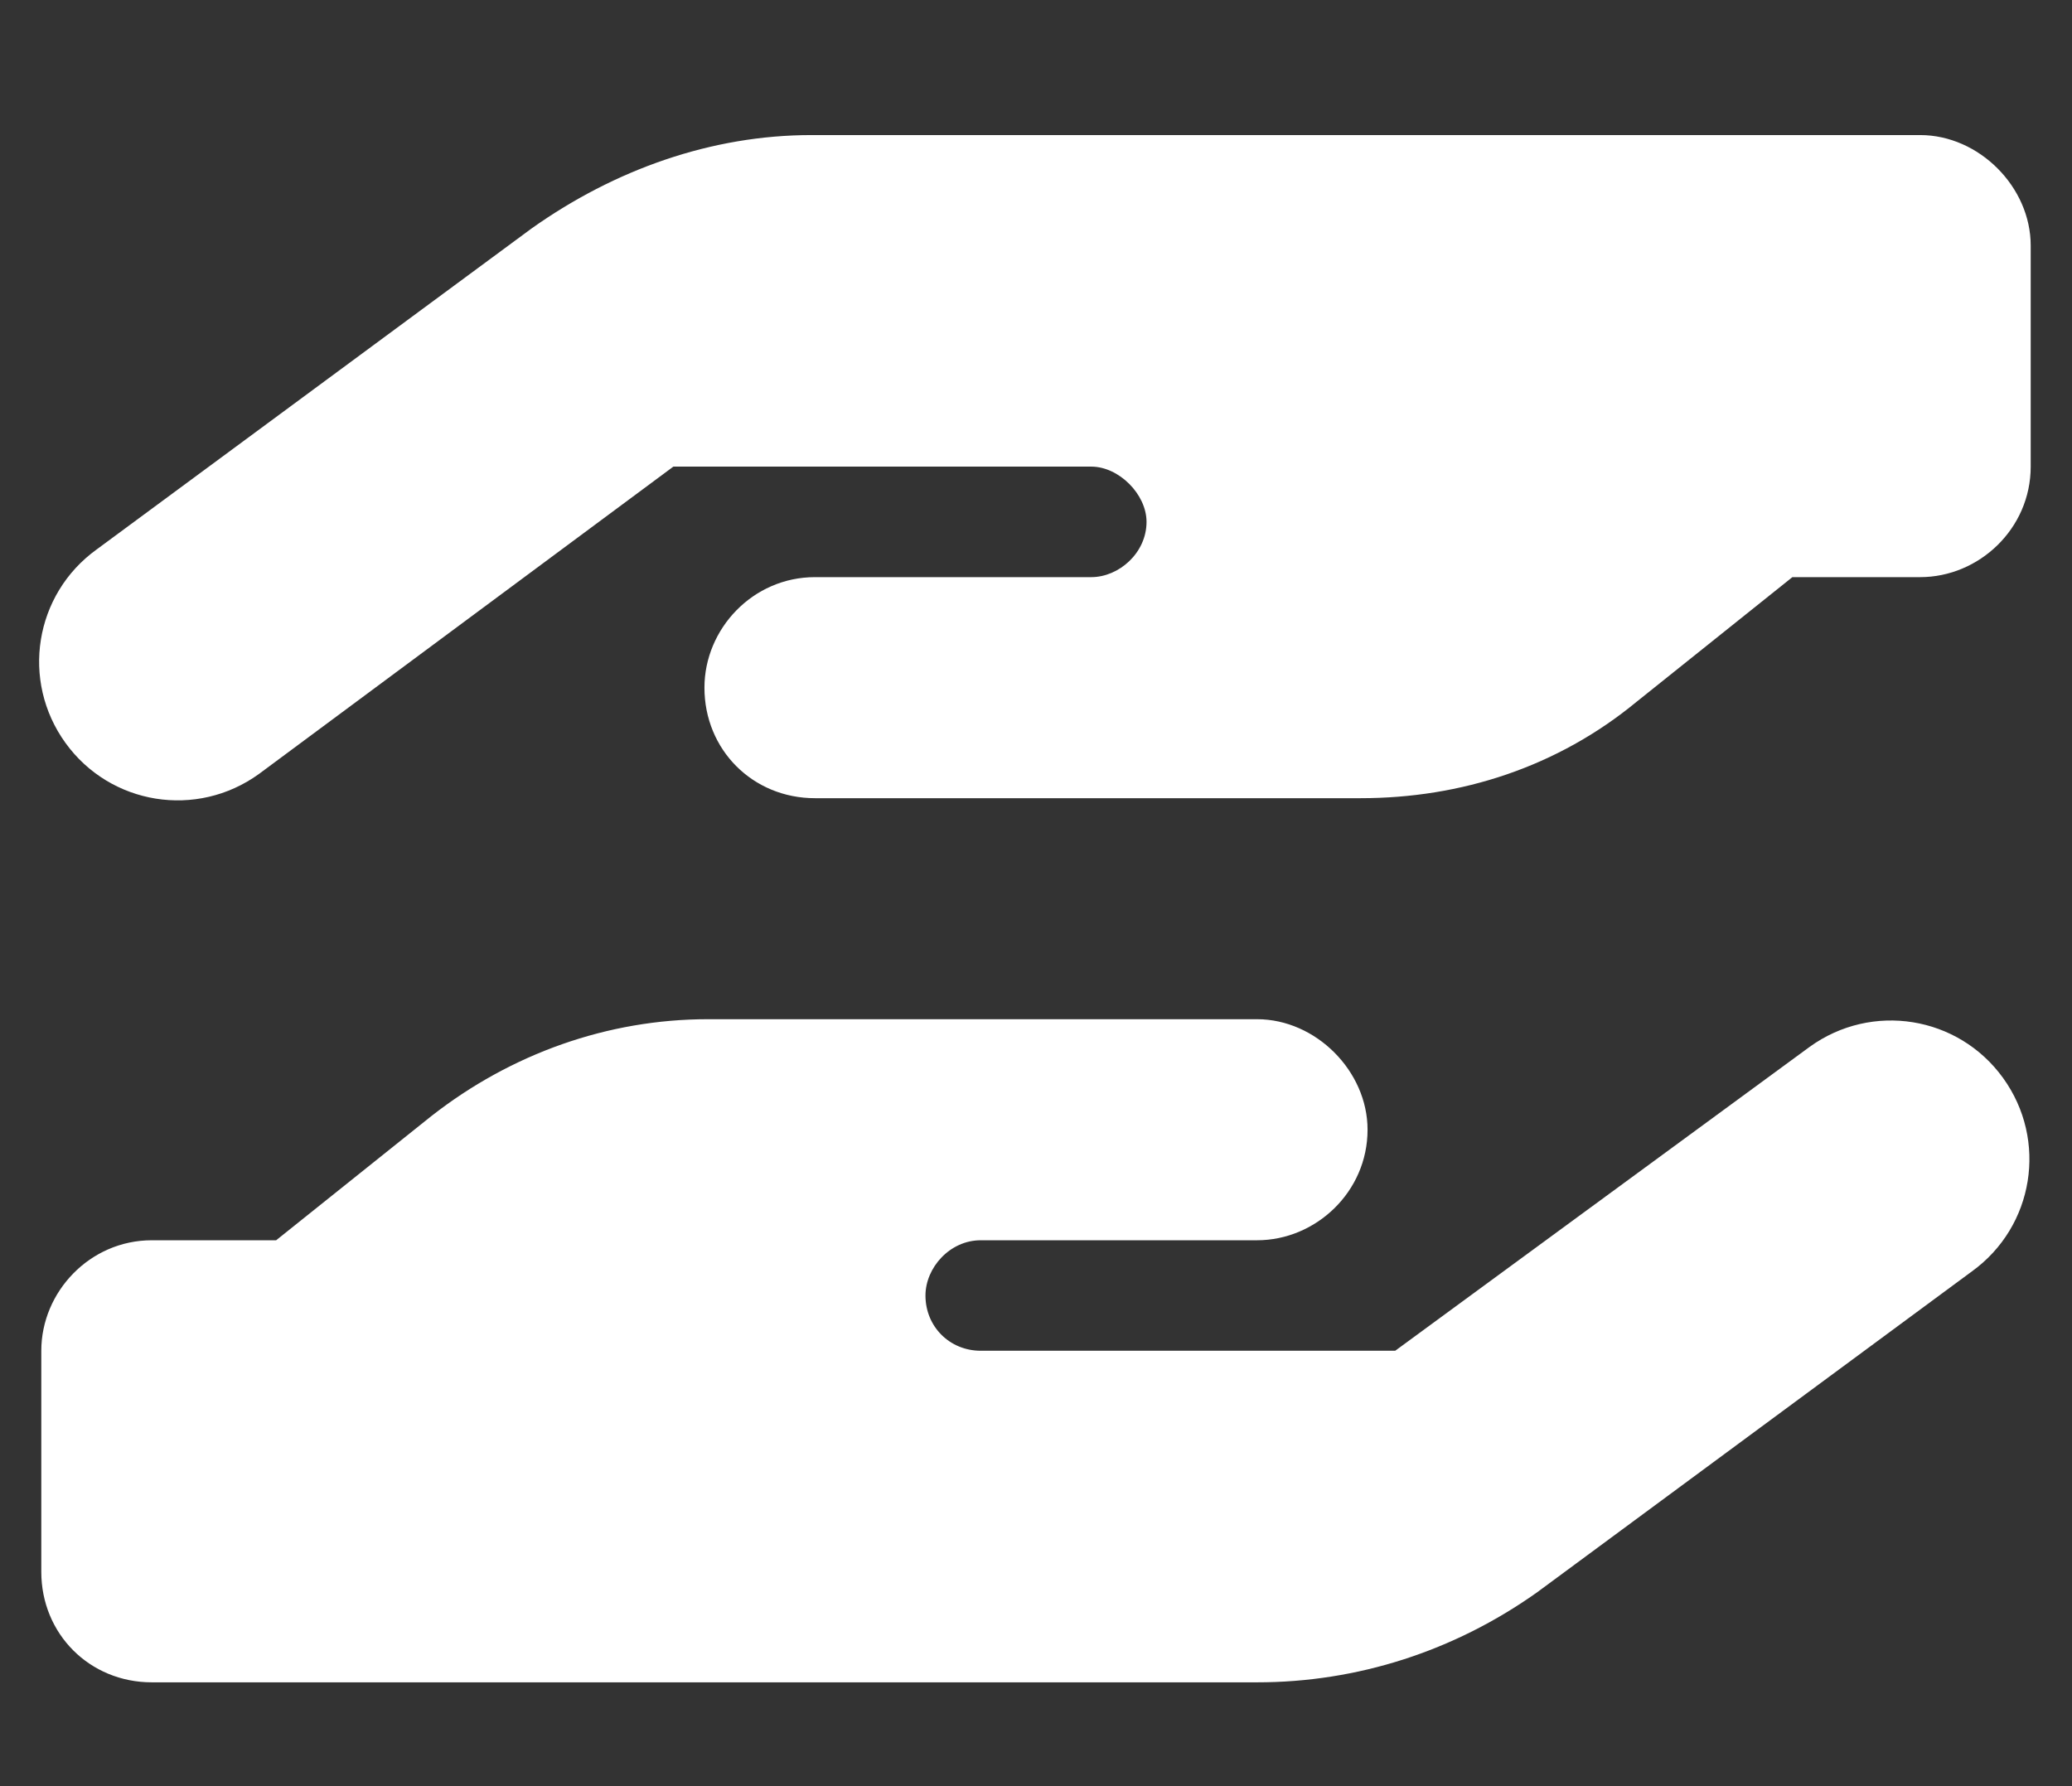 <svg width="58" height="50" viewBox="0 0 58 50" fill="none" xmlns="http://www.w3.org/2000/svg">
<rect x="0" y="0" width="58" height="50" fill="#333333" stroke="none"/>
<path d="M1.833 20.797C0.576 19.057 0.963 16.64 2.703 15.383L14.885 6.392C17.205 4.748 19.912 3.781 22.716 3.781H38.281H53.75C55.394 3.781 56.844 5.231 56.844 6.875V13.062C56.844 14.803 55.394 16.156 53.75 16.156H50.173L45.822 19.637C43.599 21.474 40.892 22.344 38.088 22.344H30.547H29H22.812C21.072 22.344 19.719 20.99 19.719 19.25C19.719 17.606 21.072 16.156 22.812 16.156H29H30.547C31.32 16.156 32.094 15.479 32.094 14.609C32.094 13.836 31.32 13.062 30.547 13.062H18.849L7.247 21.667C5.507 22.924 3.09 22.537 1.833 20.797ZM38.088 16.156H38.185H38.088ZM56.07 30.175C57.327 31.915 56.94 34.332 55.2 35.589L43.019 44.58C40.698 46.224 37.991 47.094 35.188 47.094H19.719H4.25C2.51 47.094 1.156 45.74 1.156 44V37.812C1.156 36.169 2.51 34.719 4.25 34.719H7.73L12.081 31.238C14.305 29.498 17.012 28.531 19.815 28.531H27.453H29H35.188C36.831 28.531 38.281 29.981 38.281 31.625C38.281 33.365 36.831 34.719 35.188 34.719H29H27.453C26.583 34.719 25.906 35.492 25.906 36.266C25.906 37.136 26.583 37.812 27.453 37.812H39.055L50.656 29.305C52.397 28.048 54.813 28.435 56.07 30.175ZM19.815 34.719H19.719C19.815 34.719 19.815 34.719 19.815 34.719Z" fill="white"/>
</svg>
